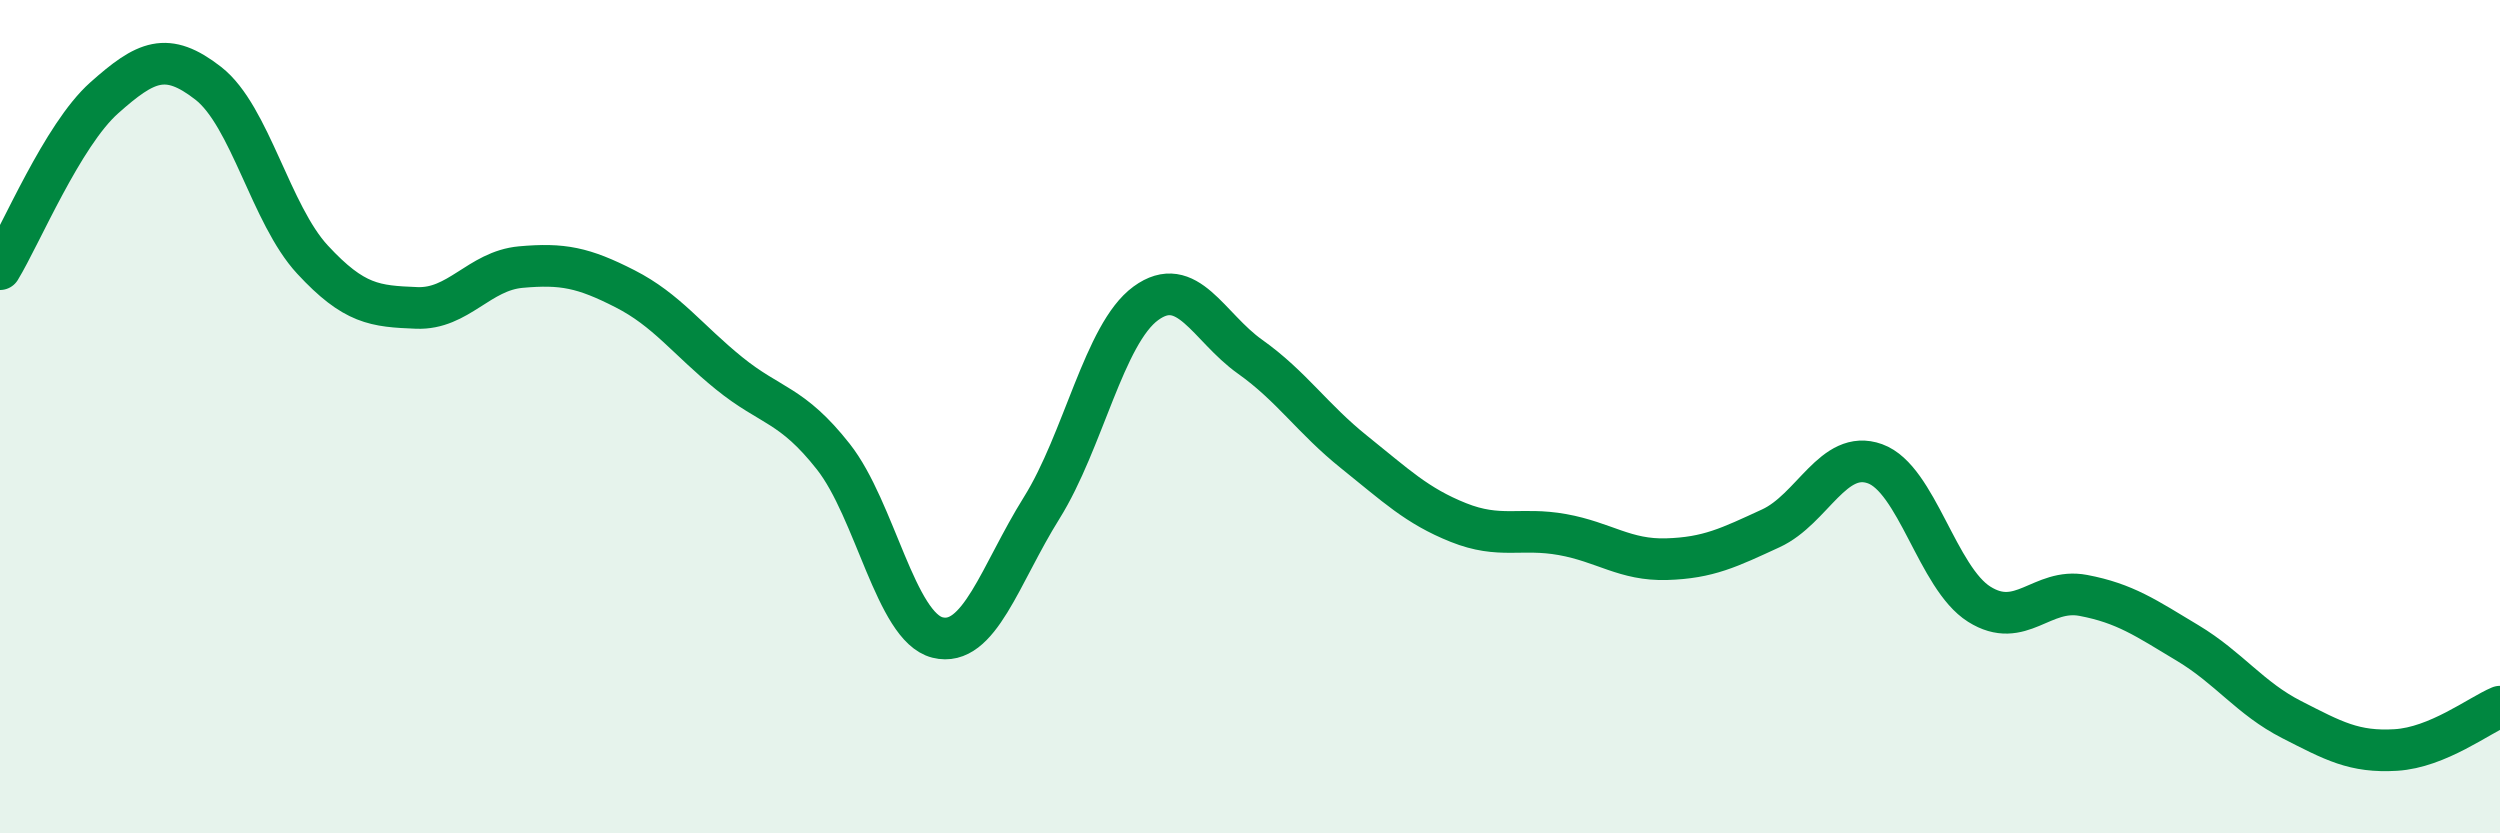 
    <svg width="60" height="20" viewBox="0 0 60 20" xmlns="http://www.w3.org/2000/svg">
      <path
        d="M 0,6.46 C 0.5,5.64 1.5,3.24 2.5,2.35 C 3.5,1.46 4,1.22 5,2 C 6,2.78 6.5,5.15 7.5,6.23 C 8.5,7.31 9,7.35 10,7.39 C 11,7.43 11.5,6.5 12.5,6.41 C 13.5,6.32 14,6.42 15,6.93 C 16,7.44 16.5,8.15 17.5,8.96 C 18.5,9.77 19,9.69 20,10.96 C 21,12.23 21.5,15.05 22.5,15.3 C 23.5,15.55 24,13.79 25,12.19 C 26,10.59 26.5,8.01 27.5,7.28 C 28.5,6.55 29,7.85 30,8.56 C 31,9.27 31.5,10.05 32.5,10.85 C 33.5,11.65 34,12.14 35,12.54 C 36,12.94 36.5,12.65 37.5,12.83 C 38.5,13.01 39,13.45 40,13.42 C 41,13.39 41.5,13.14 42.5,12.68 C 43.5,12.22 44,10.77 45,11.13 C 46,11.49 46.5,13.87 47.5,14.5 C 48.5,15.13 49,14.1 50,14.29 C 51,14.48 51.5,14.83 52.5,15.43 C 53.5,16.03 54,16.76 55,17.27 C 56,17.78 56.5,18.06 57.5,18 C 58.5,17.94 59.5,17.17 60,16.96L60 20L0 20Z"
        fill="#008740"
        opacity="0.1"
        stroke-linecap="round"
        stroke-linejoin="round"
      />
      <path
        d="M 0,6.46 C 0.5,5.64 1.5,3.24 2.5,2.35 C 3.5,1.46 4,1.22 5,2 C 6,2.78 6.5,5.15 7.5,6.23 C 8.5,7.31 9,7.35 10,7.39 C 11,7.43 11.5,6.5 12.5,6.41 C 13.5,6.32 14,6.42 15,6.93 C 16,7.44 16.5,8.15 17.5,8.96 C 18.5,9.77 19,9.69 20,10.96 C 21,12.23 21.5,15.05 22.5,15.3 C 23.5,15.55 24,13.79 25,12.19 C 26,10.59 26.5,8.01 27.5,7.28 C 28.5,6.55 29,7.85 30,8.56 C 31,9.27 31.5,10.05 32.5,10.85 C 33.5,11.65 34,12.14 35,12.54 C 36,12.94 36.5,12.65 37.5,12.83 C 38.5,13.01 39,13.45 40,13.42 C 41,13.39 41.5,13.14 42.5,12.68 C 43.5,12.22 44,10.77 45,11.13 C 46,11.49 46.5,13.87 47.5,14.5 C 48.5,15.13 49,14.1 50,14.29 C 51,14.48 51.5,14.83 52.5,15.43 C 53.5,16.03 54,16.76 55,17.27 C 56,17.78 56.5,18.06 57.5,18 C 58.5,17.94 59.5,17.17 60,16.96"
        stroke="#008740"
        stroke-width="1"
        fill="none"
        stroke-linecap="round"
        stroke-linejoin="round"
      />
    </svg>
  